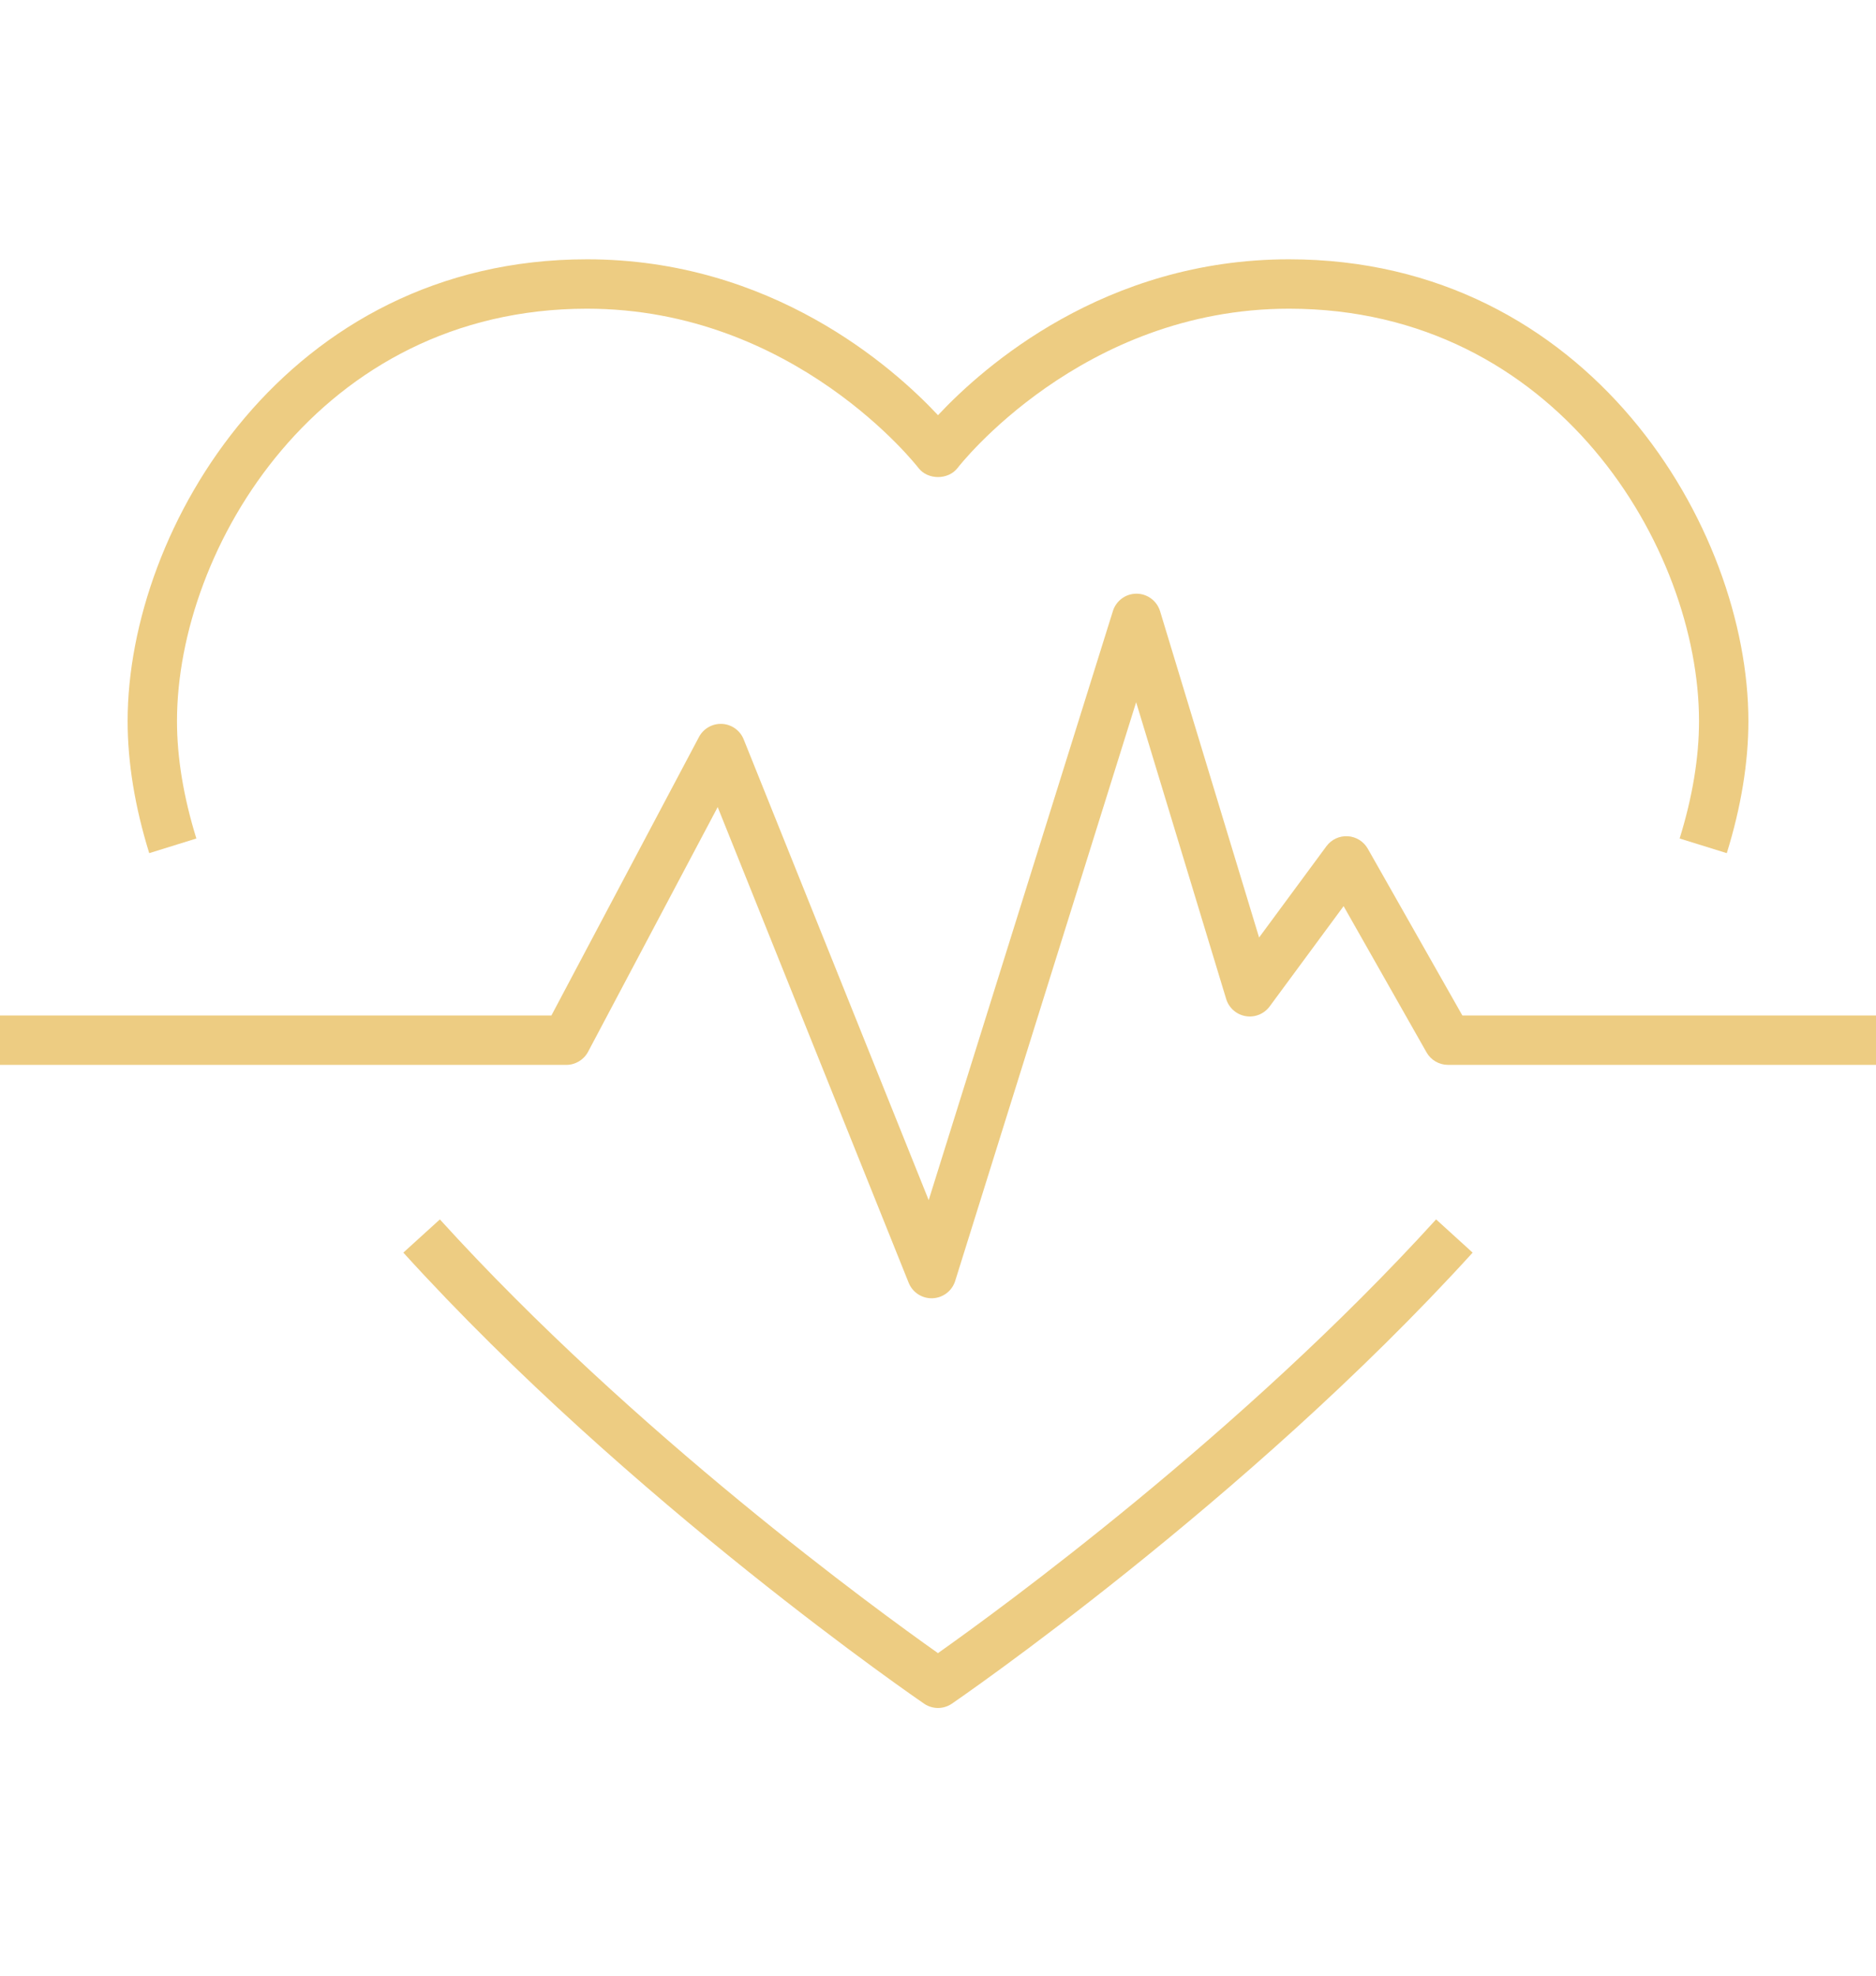 <?xml version="1.0" encoding="UTF-8"?>
<svg id="Layer_1" xmlns="http://www.w3.org/2000/svg" width="76" height="80" version="1.1" viewBox="0 0 76 80">
  <!-- Generator: Adobe Illustrator 29.5.1, SVG Export Plug-In . SVG Version: 2.1.0 Build 141)  -->
  <defs>
    <style>
      .st0 {
        fill: #edcc82;
      }
    </style>
  </defs>
  <path class="st0" d="M37.74,52.57c-.407,0-.775-.247-.928-.627l-7.737-19.262-5.251,9.908c-.174.327-.514.531-.884.531H0v-2h22.338l5.979-11.278c.182-.343.548-.55.936-.53.389.021.73.265.875.626l7.495,18.658,7.463-23.854c.13-.417.517-.702.954-.702h.004c.439.002.825.29.953.709l4.011,13.213,2.728-3.697c.201-.272.526-.424.864-.404.338.02.643.21.811.504l3.832,6.754h16.758v2h-17.34c-.36,0-.692-.193-.87-.507l-3.359-5.92-2.996,4.061c-.225.305-.604.457-.975.392-.372-.064-.677-.333-.787-.695l-3.647-12.015-7.331,23.434c-.126.403-.493.684-.915.7h-.041Z"/>
  <path class="st0" d="M69.955,34.546l-1.91-.593c.521-1.68.785-3.279.785-4.753,0-7.001-5.772-16.7-16.61-16.7-8.41,0-13.375,6.38-13.423,6.445-.379.496-1.214.496-1.592,0-.049-.064-5.014-6.445-13.424-6.445-10.839,0-16.611,9.699-16.611,16.7,0,1.474.264,3.073.785,4.753l-1.91.593c-.581-1.873-.875-3.671-.875-5.346,0-7.84,6.467-18.7,18.61-18.7,7.467,0,12.386,4.354,14.22,6.312,1.834-1.958,6.752-6.312,14.22-6.312,12.143,0,18.61,10.86,18.61,18.7,0,1.675-.294,3.474-.875,5.346Z"/>
  <path class="st0" d="M38,69.16c-.196,0-.393-.058-.562-.173-.118-.081-11.914-8.154-21.098-18.266l1.48-1.344c7.884,8.679,17.743,15.843,20.179,17.562,2.437-1.722,12.296-8.892,20.18-17.563l1.48,1.346c-9.184,10.101-20.979,18.184-21.097,18.264-.169.116-.366.174-.563.174h0Z"/>
</svg>
